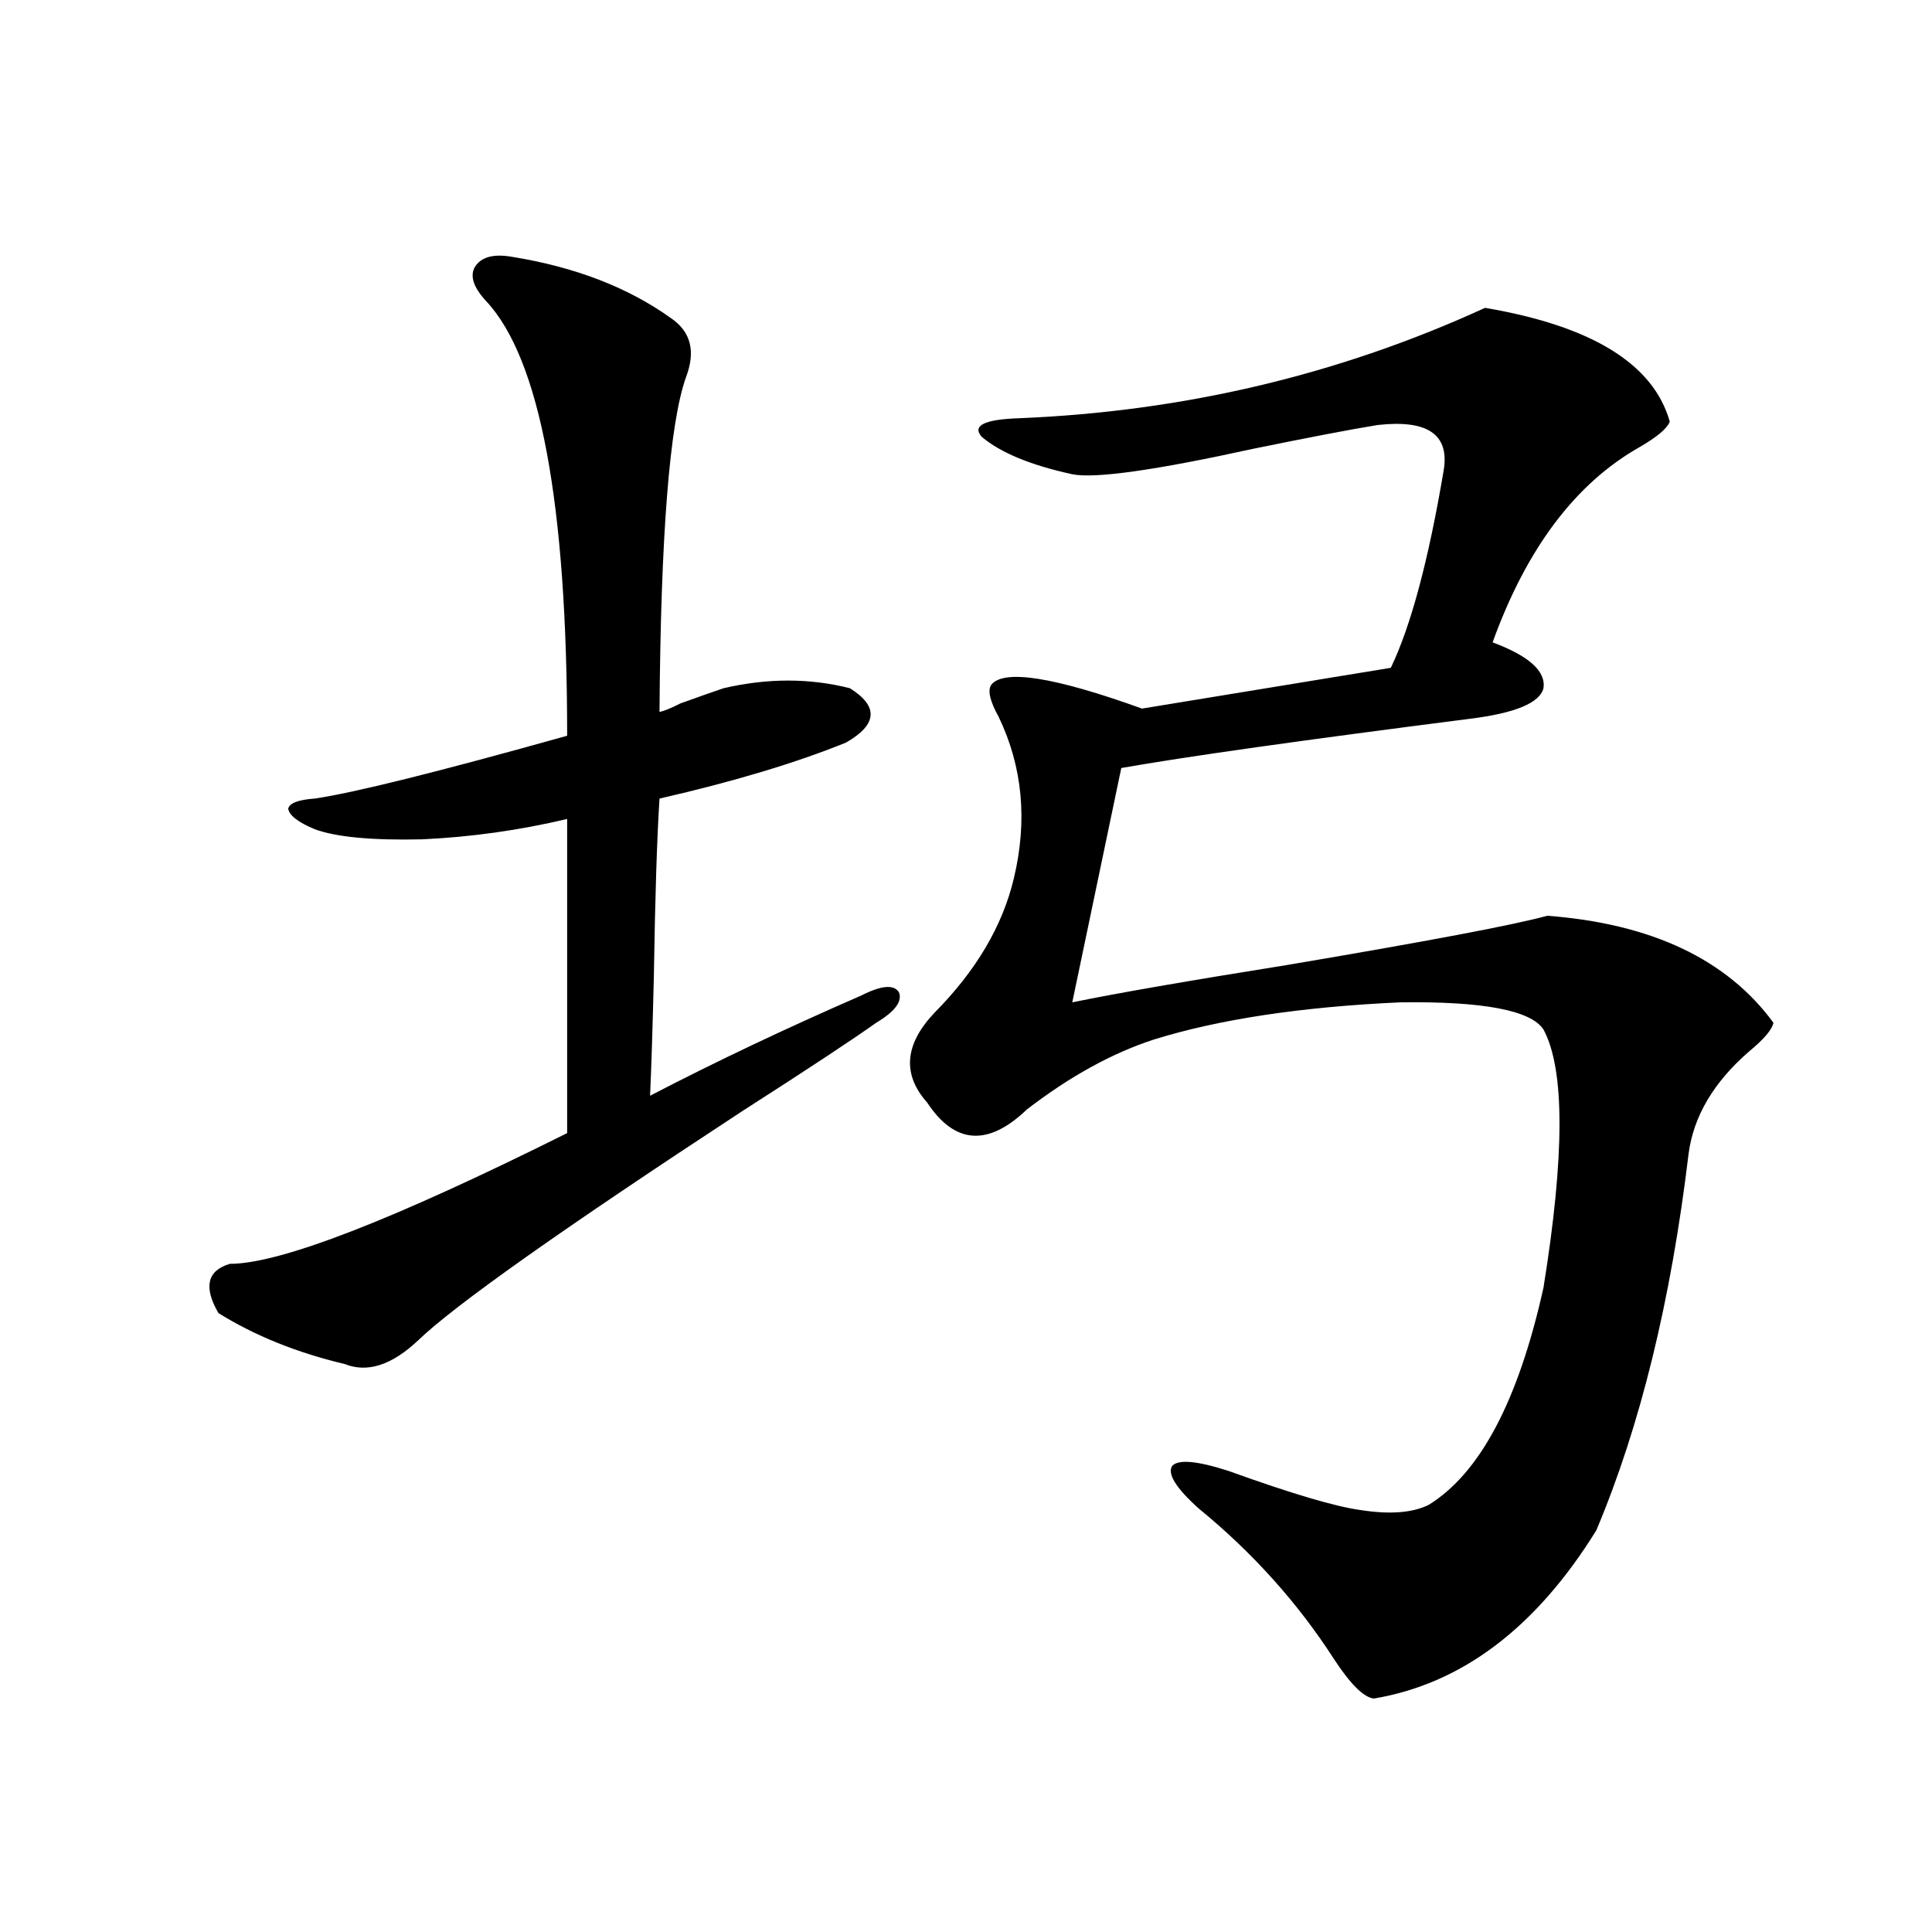 <?xml version="1.0" encoding="utf-8"?>
<!-- Generator: Adobe Illustrator 16.0.0, SVG Export Plug-In . SVG Version: 6.00 Build 0)  -->
<!DOCTYPE svg PUBLIC "-//W3C//DTD SVG 1.1//EN" "http://www.w3.org/Graphics/SVG/1.1/DTD/svg11.dtd">
<svg version="1.1" id="图层_1" xmlns="http://www.w3.org/2000/svg" xmlns:xlink="http://www.w3.org/1999/xlink" x="0px" y="0px"
	 width="1000px" height="1000px" viewBox="0 0 1000 1000" enable-background="new 0 0 1000 1000" xml:space="preserve">
<path d="M265.262,132.973c32.515,5.273,59.831,15.82,81.949,31.641c10.396,7.031,13.003,17.29,7.805,30.762
	c-8.46,24.032-13.018,81.738-13.658,173.145c2.592-0.577,6.174-2.046,10.731-4.395c9.756-3.516,17.226-6.152,22.438-7.91
	c22.759-5.273,44.542-5.273,65.364,0c14.954,9.38,14.299,18.759-1.951,28.125c-26.021,10.547-58.215,20.215-96.583,29.004
	c-1.311,20.517-2.286,51.278-2.927,92.285c-0.655,26.958-1.311,47.461-1.951,61.523c33.811-17.578,70.242-34.854,109.266-51.855
	c10.396-5.273,16.905-5.851,19.512-1.758c1.951,4.696-1.951,9.97-11.707,15.82c-12.362,8.789-35.456,24.032-69.267,45.703
	c-93.016,60.946-148.944,100.497-167.801,118.652c-13.658,12.896-26.341,17.001-38.048,12.305
	c-24.725-5.851-46.508-14.64-65.364-26.367c-7.805-13.472-5.854-21.973,5.854-25.488c26.006,0,84.221-22.55,174.63-67.676V423.891
	c-24.725,5.864-49.755,9.38-75.12,10.547c-26.021,0.591-44.557-1.167-55.608-5.273c-8.46-3.516-13.018-7.031-13.658-10.547
	c0.641-2.925,5.198-4.683,13.658-5.273c20.152-2.925,63.733-13.761,130.729-32.52c0-120.108-13.993-195.117-41.95-225
	c-6.509-7.031-8.46-12.882-5.854-17.578C248.997,132.973,255.506,131.215,265.262,132.973z M768.664,159.34
	c55.273,9.38,87.147,29.004,95.607,58.887c-1.311,3.516-6.509,7.91-15.609,13.184c-33.17,18.759-58.535,52.446-76.096,101.074
	c18.856,7.031,27.637,14.941,26.341,23.73c-1.951,7.622-14.634,12.896-38.048,15.82c-87.162,11.138-147.313,19.638-180.483,25.488
	l-25.365,121.289c22.759-4.683,59.831-11.124,111.217-19.336c72.834-12.305,117.711-20.792,134.631-25.488
	c53.978,4.106,93.001,22.563,117.07,55.371c-0.655,3.516-4.878,8.501-12.683,14.941c-18.216,15.82-28.627,33.398-31.219,52.734
	c-9.115,76.177-25.045,141.216-47.804,195.117c-31.219,50.386-69.602,79.39-115.119,87.012c-5.213-0.591-12.042-7.333-20.487-20.215
	c-18.871-29.306-42.285-55.371-70.242-78.223c-11.707-10.547-16.265-17.866-13.658-21.973c3.247-3.516,13.003-2.637,29.268,2.637
	c32.515,11.728,55.273,18.457,68.291,20.215c14.954,2.349,26.661,1.47,35.121-2.637c26.661-16.397,46.493-53.901,59.511-112.5
	c11.052-68.555,11.052-113.077,0-133.594c-6.509-9.956-31.219-14.64-74.145-14.063c-51.386,2.349-93.991,8.789-127.802,19.336
	c-21.463,7.031-43.261,19.048-65.364,36.035c-20.167,19.336-37.407,18.169-51.706-3.516c-13.018-14.64-11.707-30.171,3.902-46.582
	c21.463-21.671,35.121-44.824,40.975-69.434c7.149-29.883,4.543-57.706-7.805-83.496c-4.558-8.198-5.854-13.761-3.902-16.699
	c6.494-8.198,32.515-4.093,78.047,12.305l128.777-21.094c10.396-21.671,19.512-55.659,27.316-101.953
	c3.247-18.745-8.14-26.655-34.146-23.73c-14.313,2.349-35.776,6.454-64.389,12.305c-50.73,11.138-81.949,15.532-93.656,13.184
	c-21.463-4.683-37.072-11.124-46.828-19.336c-5.213-5.851,1.296-9.077,19.512-9.668C612.891,212.953,693.209,193.919,768.664,159.34
	z"/>
</svg>
